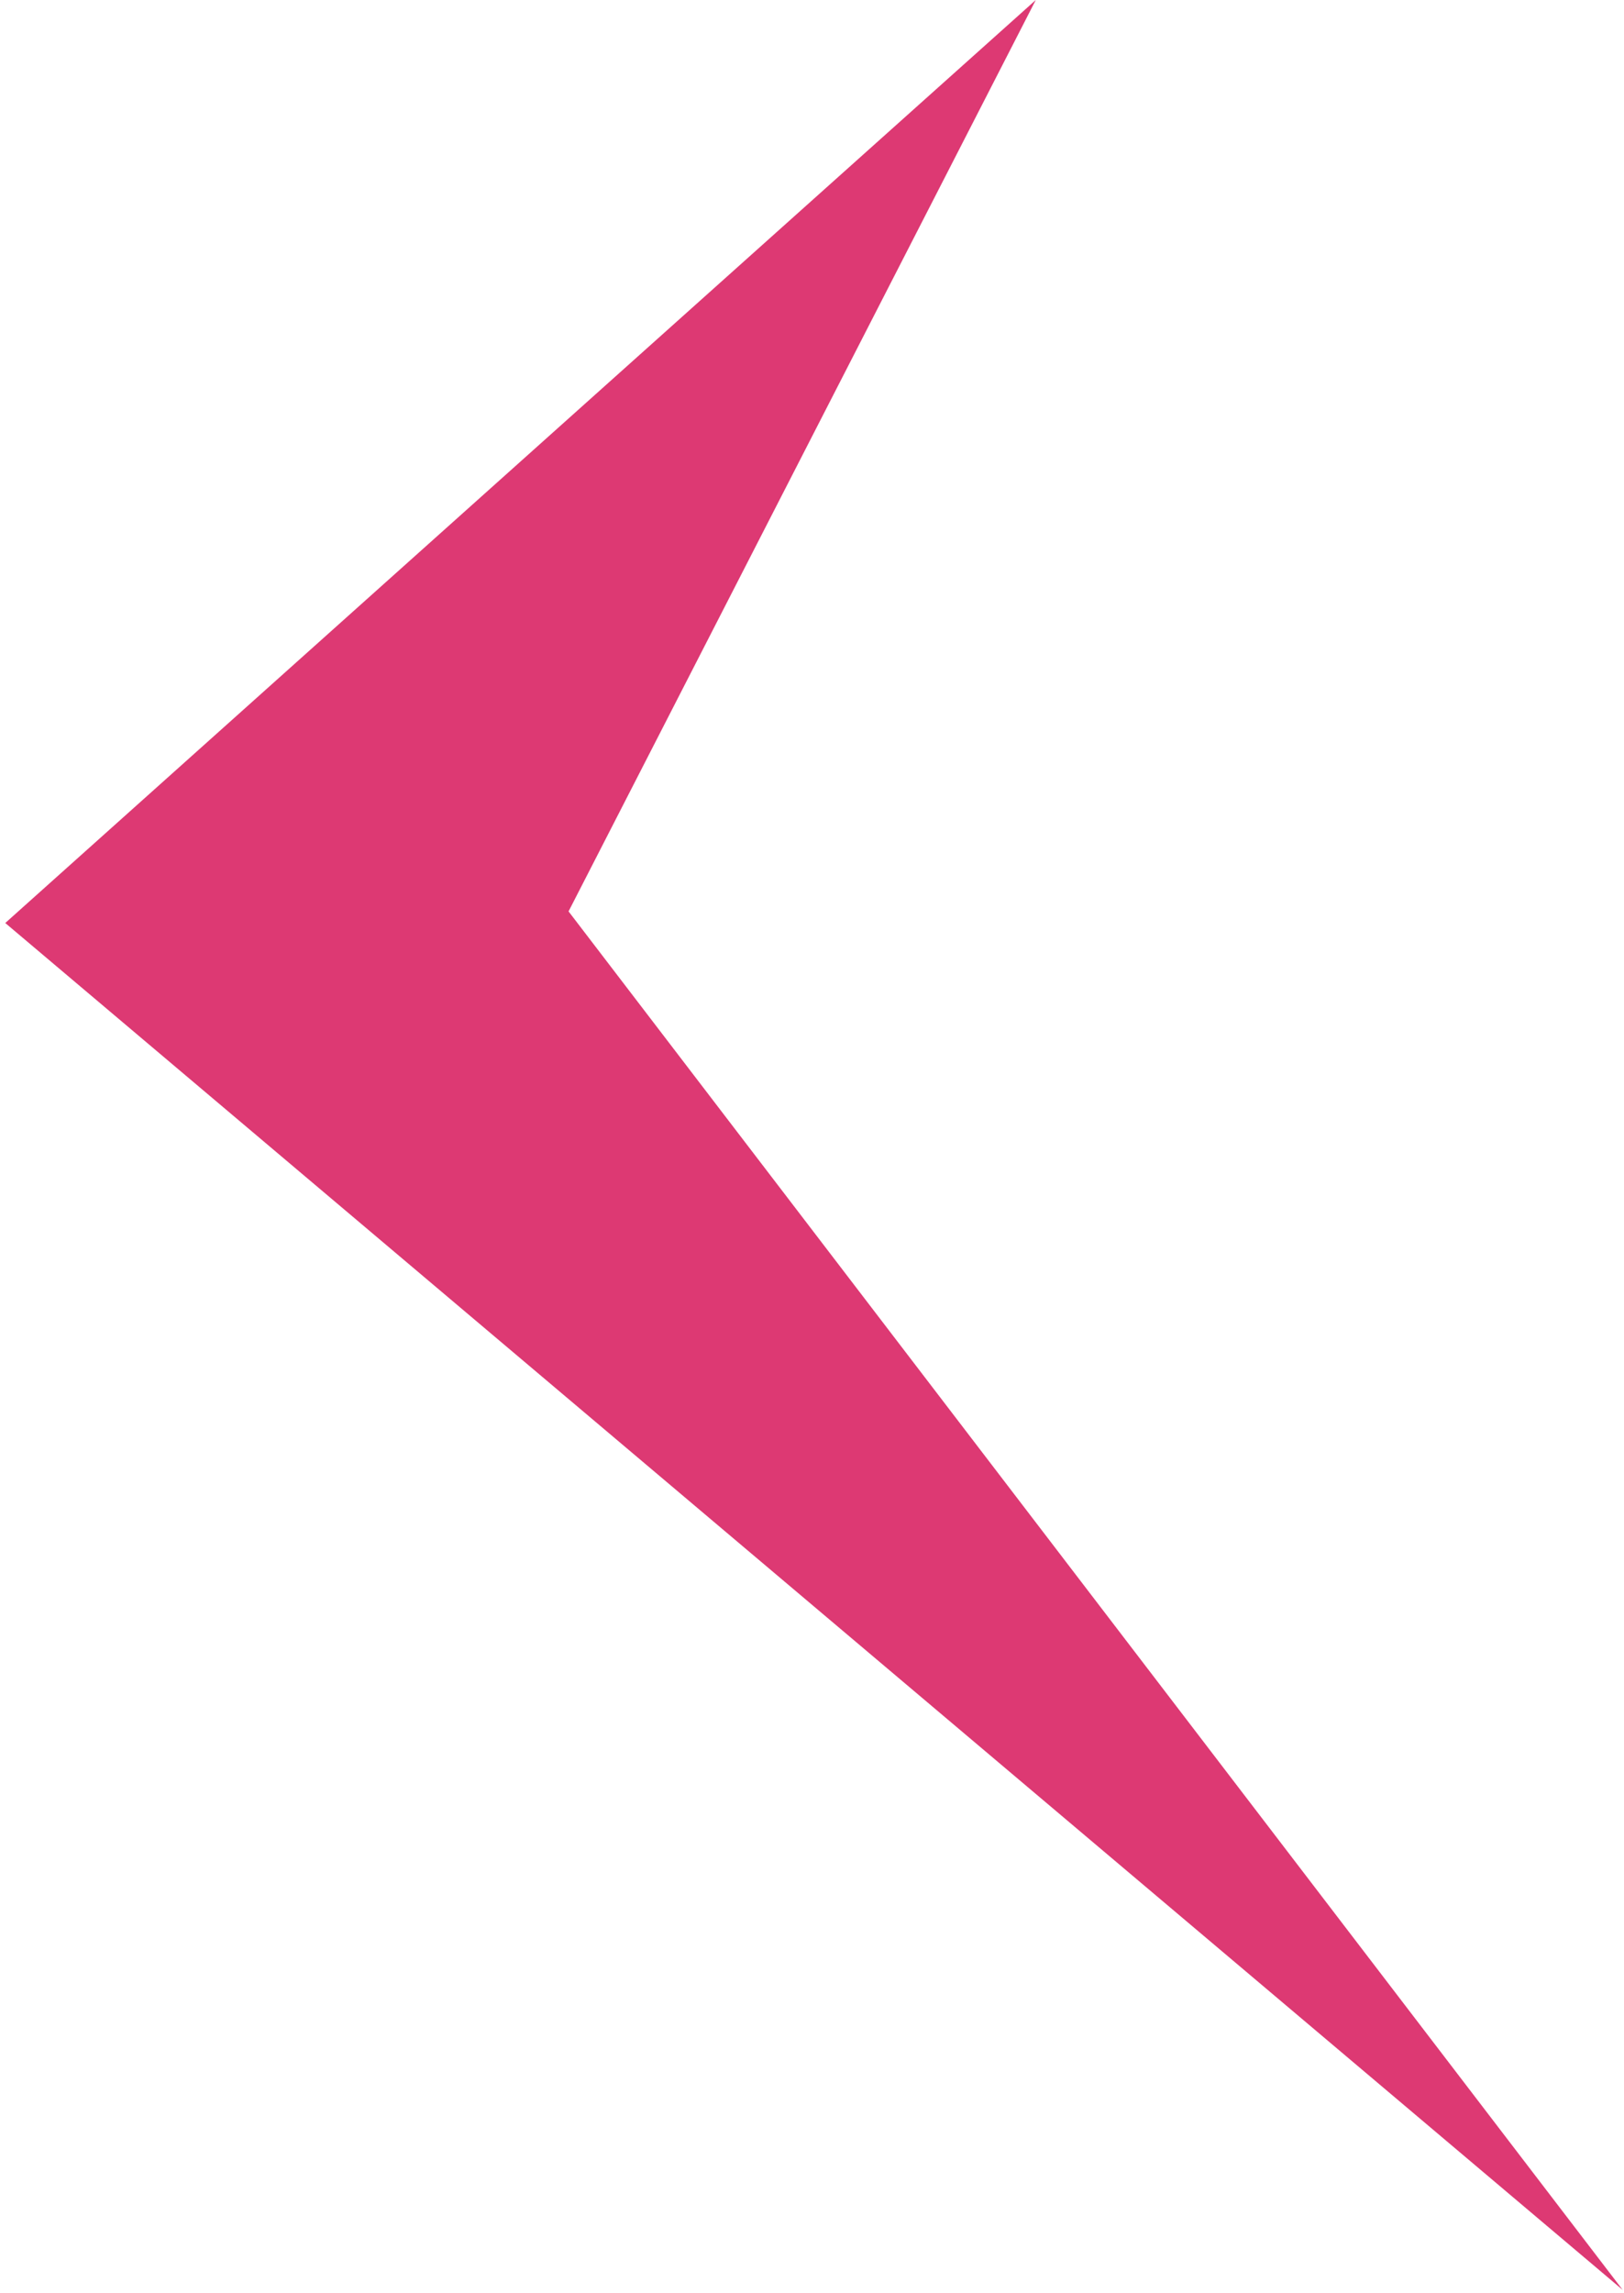<?xml version="1.0" encoding="UTF-8"?> <svg xmlns="http://www.w3.org/2000/svg" width="306" height="432" viewBox="0 0 306 432" fill="none"> <path d="M305.754 431.368L0.991 173.875L195.165 -4.83403e-06L107.13 171.687L305.754 431.368Z" fill="#DD3973"></path> </svg> 